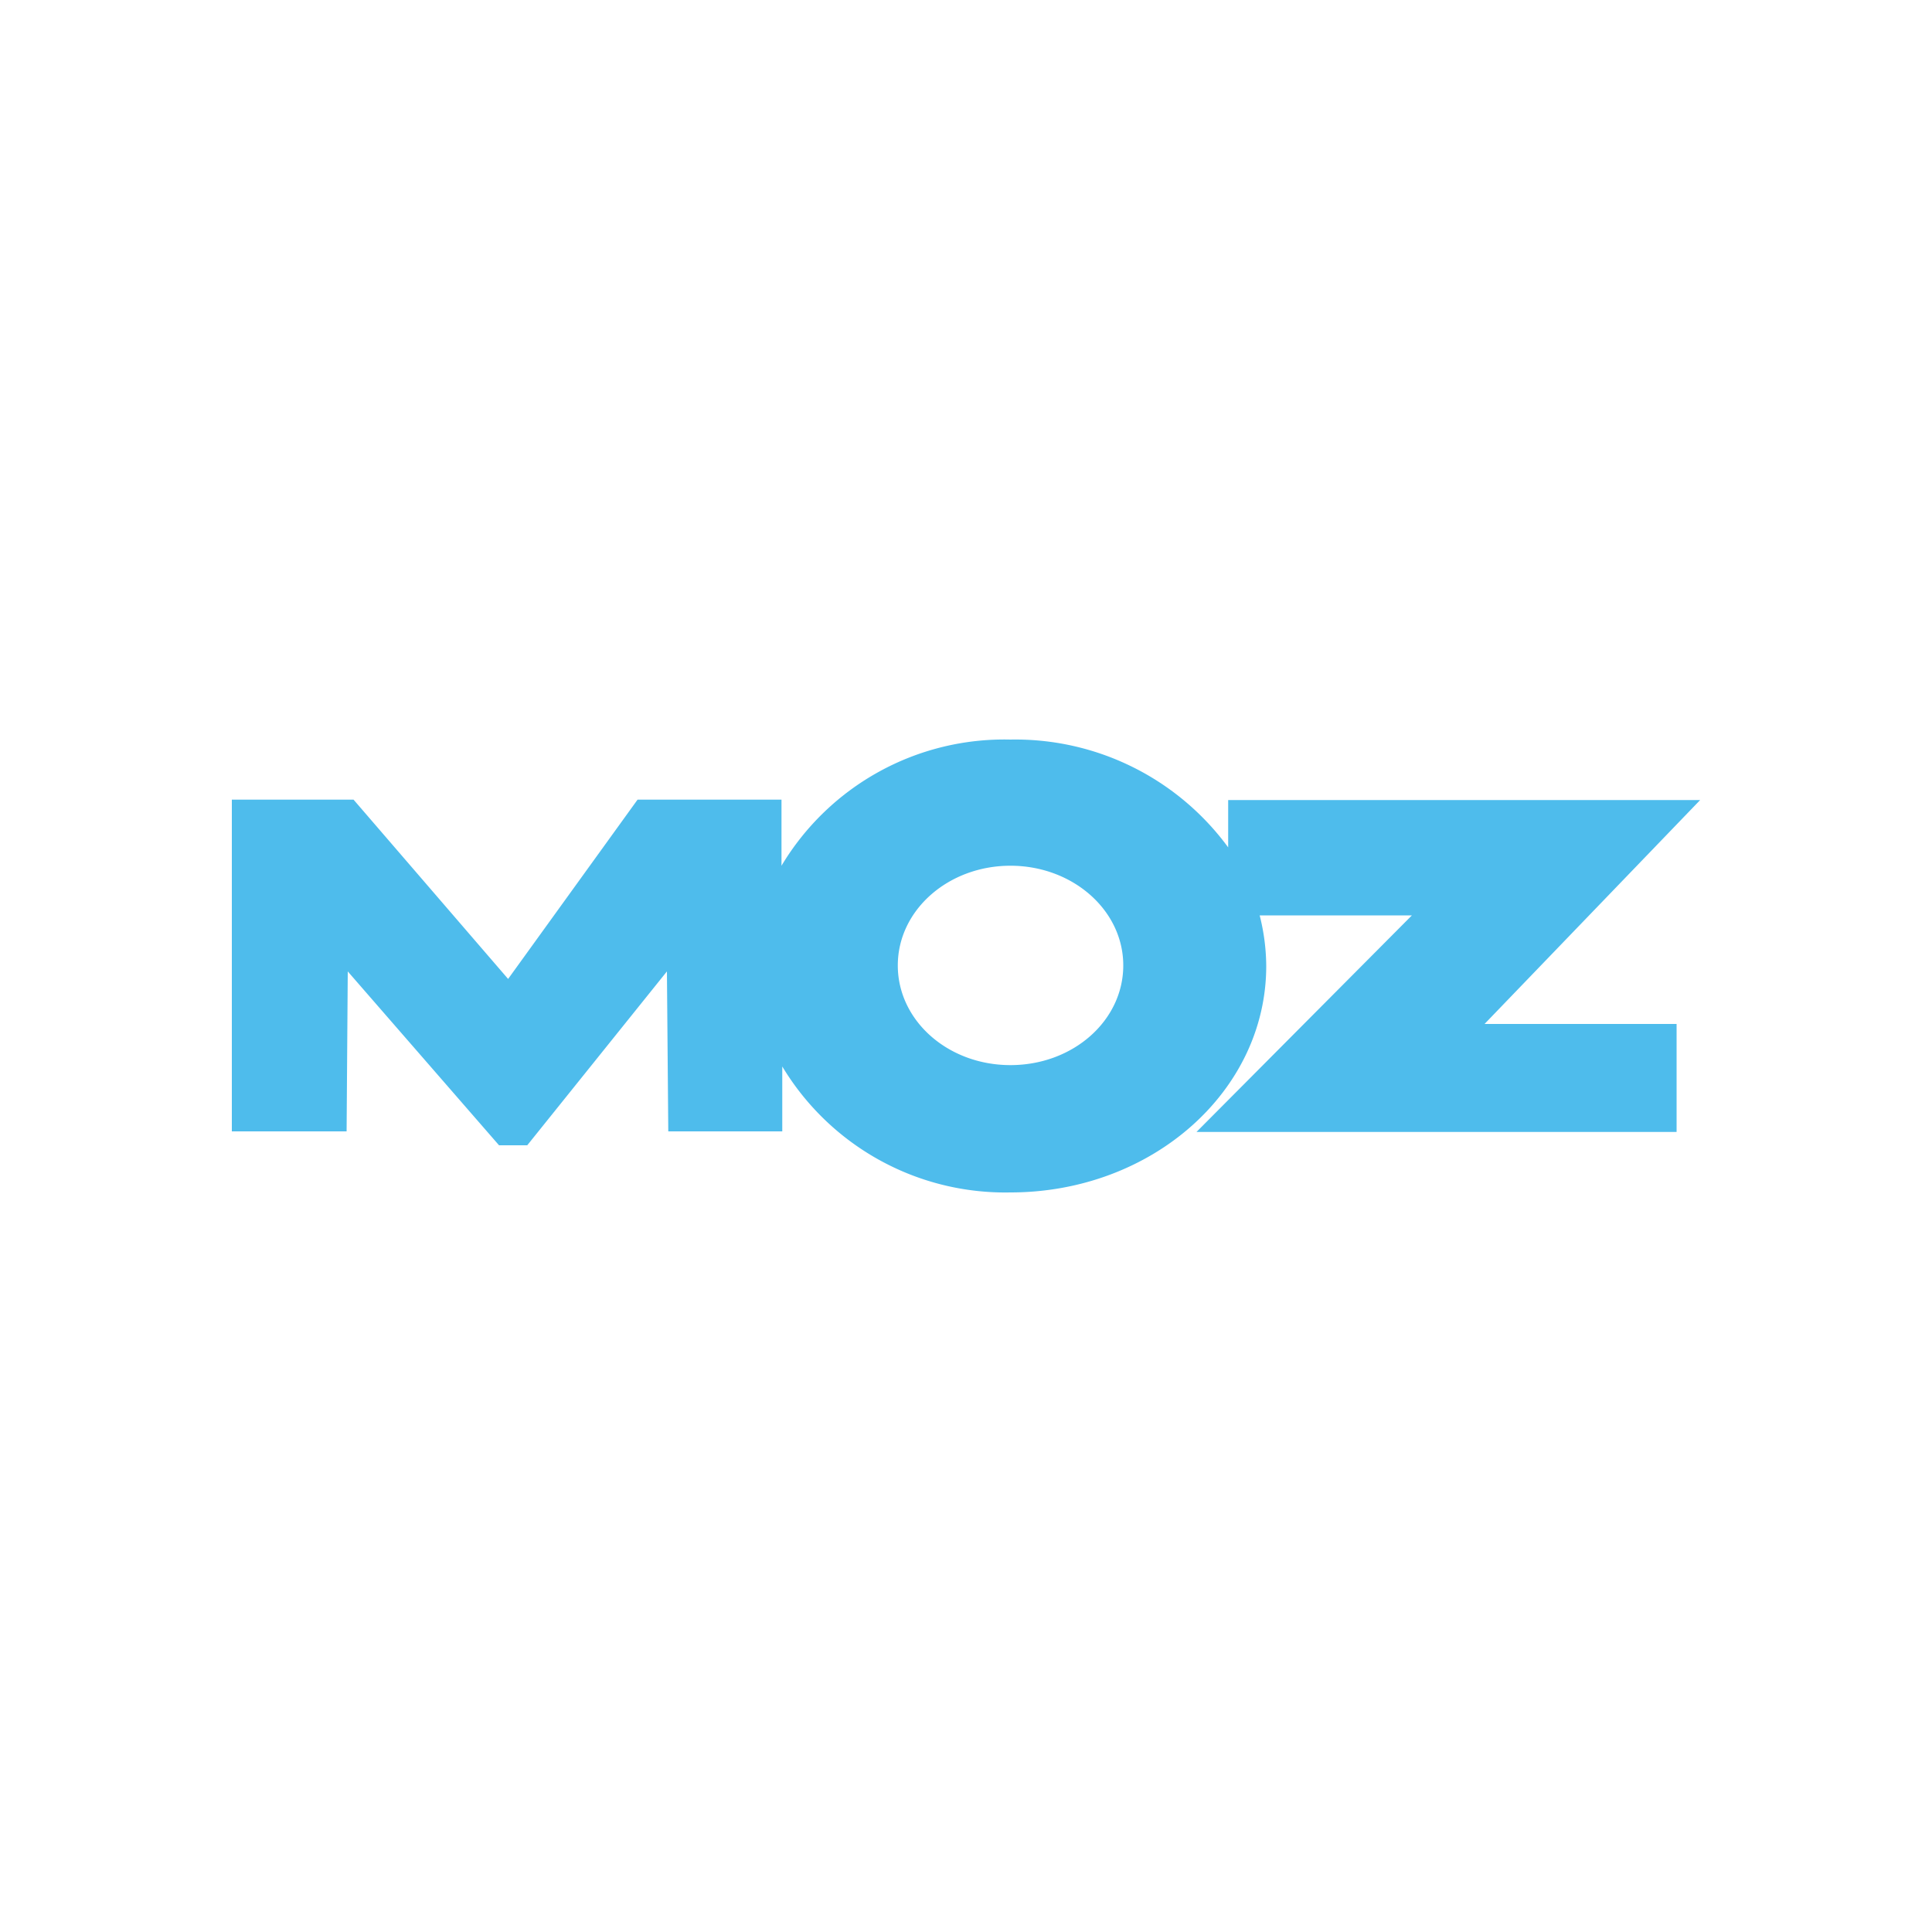 <svg id="Layer_1" data-name="Layer 1" xmlns="http://www.w3.org/2000/svg" viewBox="0 0 100 100"><defs><style>.cls-1{fill:#4ebcec;}</style></defs><path class="cls-1" d="M88,41.41H63.57v2.45A13.66,13.66,0,0,0,52.3,38.28a13.44,13.44,0,0,0-11.85,6.53V41.39H33L26.3,50.67l-8-9.28H12l0,17.17h5.94L18,50.28l7.83,9h1.46l7.23-9,.07,8.28h5.9V55.2A13.47,13.47,0,0,0,52.3,61.72c7.32,0,13.24-5.24,13.24-11.72a10.81,10.81,0,0,0-.34-2.62h7.88L61.93,58.59H86.78V53H76.84ZM52.3,55.13c-3.23,0-5.83-2.3-5.83-5.16s2.61-5.16,5.83-5.16,5.84,2.3,5.84,5.16S55.54,55.13,52.3,55.13Z"/></svg>
